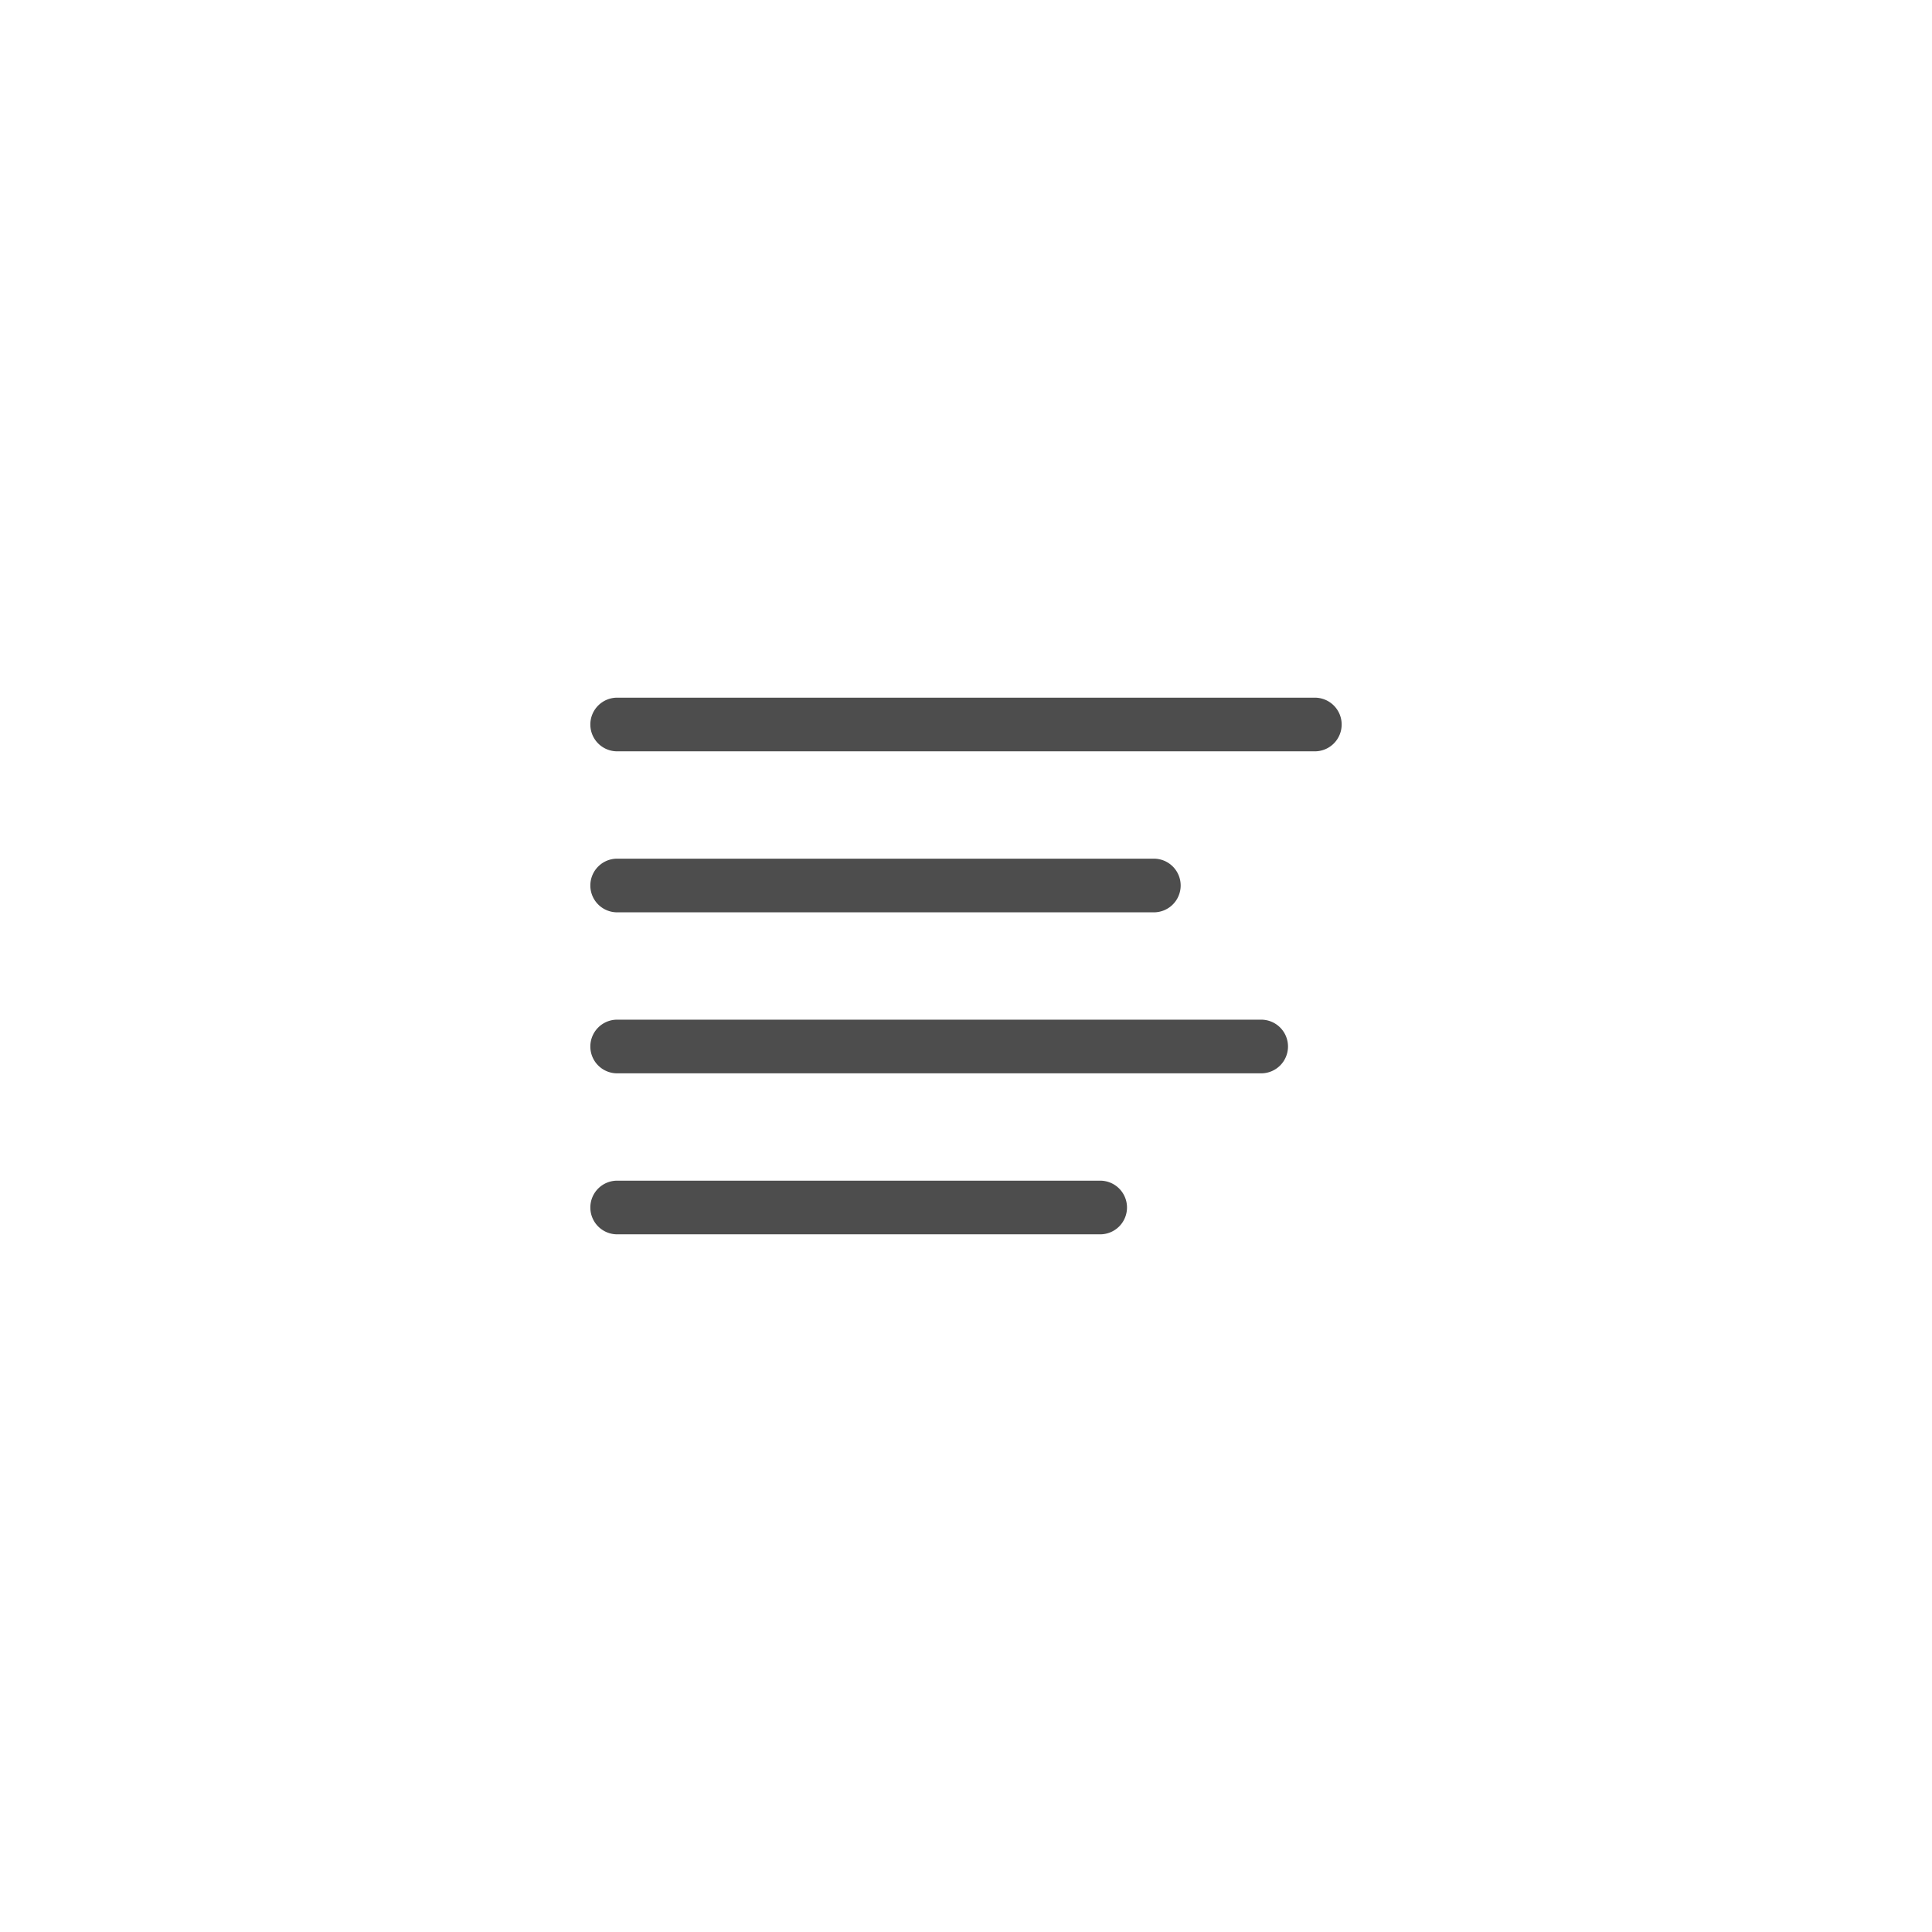 <svg xmlns="http://www.w3.org/2000/svg" viewBox="0 0 36 36"><path d="M25 13.5a.5.5 0 0 1-.5.5h-13a.5.5 0 0 1-.5-.5.5.5 0 0 1 .5-.5h13a.5.5 0 0 1 .5.5zm-3 3a.5.5 0 0 0-.5-.5h-10a.5.5 0 0 0-.5.5.5.5 0 0 0 .5.5h10a.5.5 0 0 0 .5-.5zm2 3a.5.5 0 0 0-.5-.5h-12a.5.5 0 0 0-.5.5.5.5 0 0 0 .5.5h12a.5.5 0 0 0 .5-.5zm-3 3a.5.5 0 0 0-.5-.5h-9a.5.5 0 0 0-.5.5.5.5 0 0 0 .5.5h9a.5.5 0 0 0 .5-.5z" style="fill:#4d4d4d"/></svg>